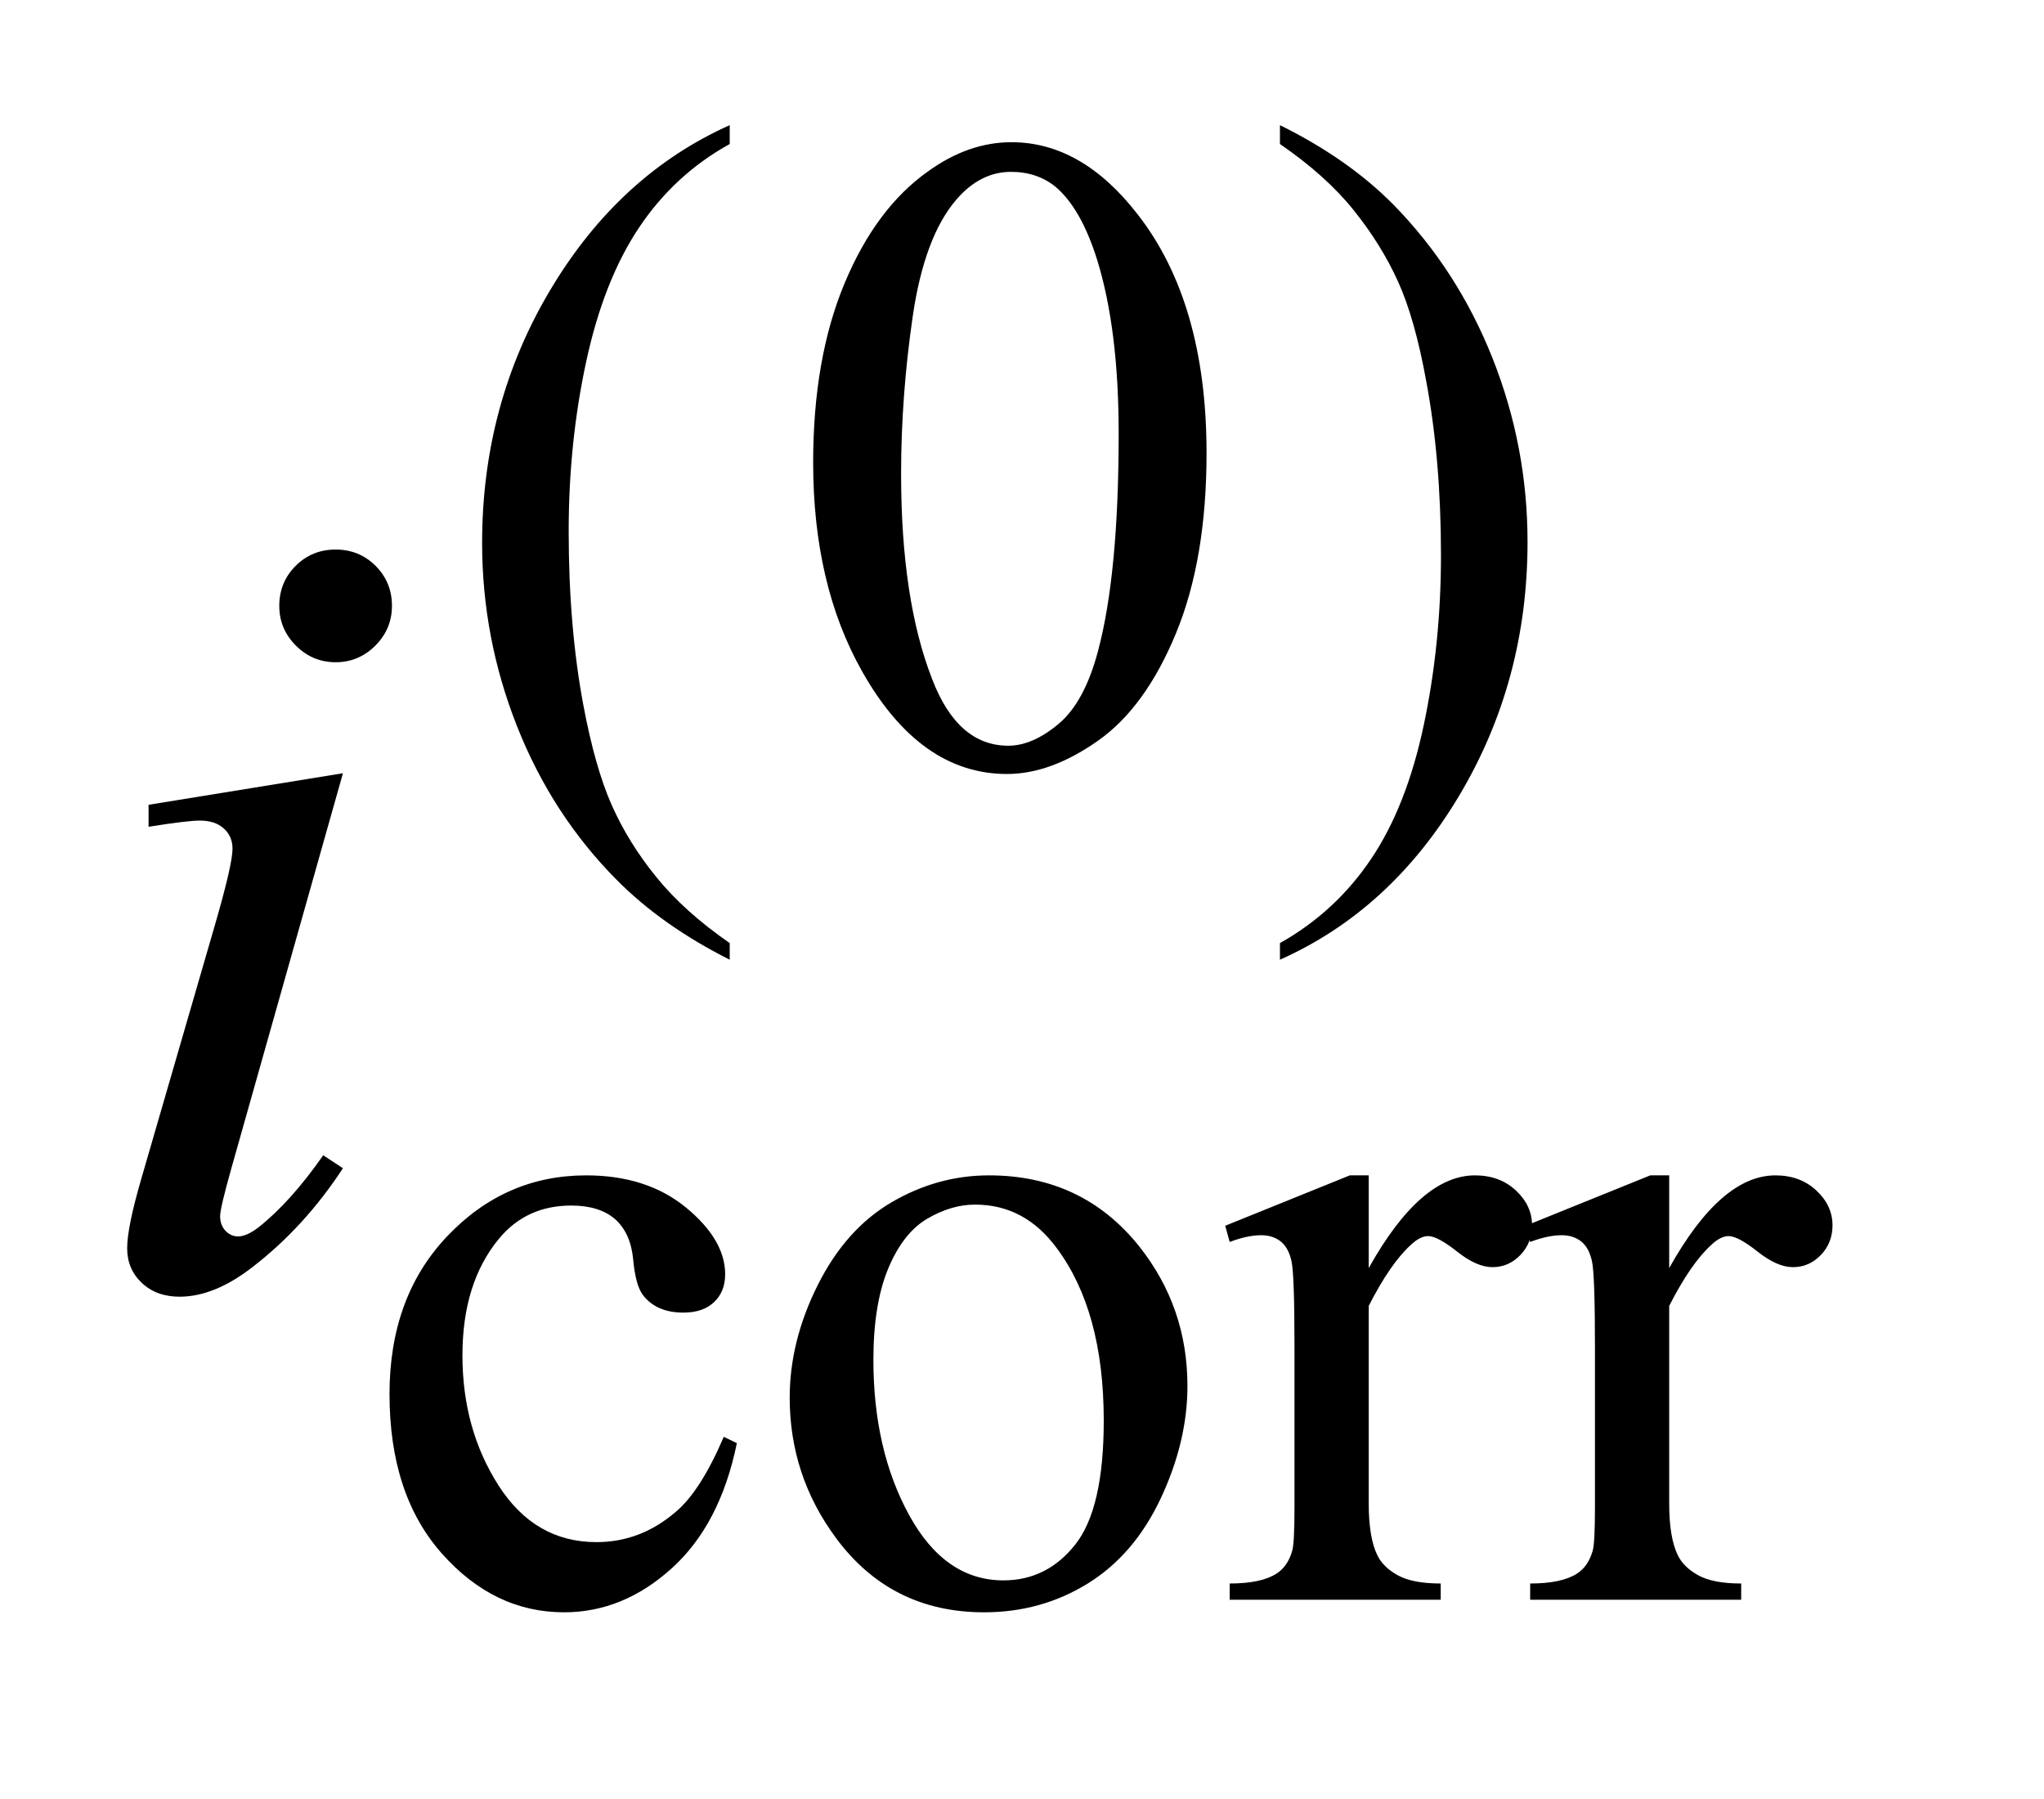 <?xml version="1.0" encoding="UTF-8"?>
<!DOCTYPE svg PUBLIC '-//W3C//DTD SVG 1.0//EN'
          'http://www.w3.org/TR/2001/REC-SVG-20010904/DTD/svg10.dtd'>
<svg stroke-dasharray="none" shape-rendering="auto" xmlns="http://www.w3.org/2000/svg" font-family="'Dialog'" text-rendering="auto" width="25" fill-opacity="1" color-interpolation="auto" color-rendering="auto" preserveAspectRatio="xMidYMid meet" font-size="12px" viewBox="0 0 25 22" fill="black" xmlns:xlink="http://www.w3.org/1999/xlink" stroke="black" image-rendering="auto" stroke-miterlimit="10" stroke-linecap="square" stroke-linejoin="miter" font-style="normal" stroke-width="1" height="22" stroke-dashoffset="0" font-weight="normal" stroke-opacity="1"
><!--Generated by the Batik Graphics2D SVG Generator--><defs id="genericDefs"
  /><g
  ><defs id="defs1"
    ><clipPath clipPathUnits="userSpaceOnUse" id="clipPath1"
      ><path d="M0.984 1.983 L16.307 1.983 L16.307 15.59 L0.984 15.59 L0.984 1.983 Z"
      /></clipPath
      ><clipPath clipPathUnits="userSpaceOnUse" id="clipPath2"
      ><path d="M31.426 63.348 L31.426 498.089 L520.996 498.089 L520.996 63.348 Z"
      /></clipPath
    ></defs
    ><g transform="scale(1.576,1.576) translate(-0.984,-1.983) matrix(0.031,0,0,0.031,0,0)"
    ><path d="M214.422 300.031 L214.422 304.188 Q197.469 295.656 186.125 284.203 Q169.953 267.922 161.195 245.797 Q152.438 223.672 152.438 199.859 Q152.438 165.047 169.617 136.352 Q186.797 107.656 214.422 95.297 L214.422 100.016 Q200.609 107.656 191.742 120.906 Q182.875 134.156 178.492 154.484 Q174.109 174.812 174.109 196.938 Q174.109 220.969 177.812 240.625 Q180.734 256.125 184.891 265.5 Q189.047 274.875 196.062 283.523 Q203.078 292.172 214.422 300.031 ZM235.312 179.75 Q235.312 153.703 243.172 134.891 Q251.031 116.078 264.062 106.875 Q274.172 99.562 284.953 99.562 Q302.469 99.562 316.391 117.422 Q333.797 139.547 333.797 177.391 Q333.797 203.906 326.164 222.438 Q318.531 240.969 306.68 249.336 Q294.828 257.703 283.828 257.703 Q262.047 257.703 247.547 231.984 Q235.312 210.297 235.312 179.75 ZM257.328 182.562 Q257.328 214.016 265.078 233.891 Q271.469 250.625 284.156 250.625 Q290.234 250.625 296.742 245.172 Q303.25 239.719 306.625 226.922 Q311.797 207.609 311.797 172.453 Q311.797 146.406 306.406 129 Q302.359 116.078 295.953 110.688 Q291.344 106.984 284.844 106.984 Q277.203 106.984 271.25 113.828 Q263.156 123.156 260.242 143.148 Q257.328 163.141 257.328 182.562 ZM352.172 100.016 L352.172 95.297 Q369.234 103.719 380.578 115.188 Q396.641 131.578 405.398 153.648 Q414.156 175.719 414.156 199.641 Q414.156 234.453 397.031 263.148 Q379.906 291.844 352.172 304.188 L352.172 300.031 Q365.984 292.281 374.914 279.086 Q383.844 265.891 388.164 245.508 Q392.484 225.125 392.484 203 Q392.484 179.078 388.781 159.312 Q385.969 143.812 381.758 134.492 Q377.547 125.172 370.586 116.523 Q363.625 107.875 352.172 100.016 Z" stroke="none" clip-path="url(#clipPath2)"
    /></g
    ><g transform="matrix(0.049,0,0,0.049,-1.55,-3.124)"
    ><path d="M215.562 423.922 Q211.406 444.25 199.273 455.195 Q187.141 466.141 172.438 466.141 Q154.922 466.141 141.891 451.43 Q128.859 436.719 128.859 411.672 Q128.859 387.422 143.289 372.258 Q157.719 357.094 177.938 357.094 Q193.094 357.094 202.867 365.125 Q212.641 373.156 212.641 381.797 Q212.641 386.078 209.891 388.711 Q207.141 391.344 202.203 391.344 Q195.578 391.344 192.203 387.078 Q190.297 384.719 189.68 378.094 Q189.062 371.469 185.125 367.984 Q181.203 364.625 174.234 364.625 Q163 364.625 156.156 372.938 Q147.062 383.938 147.062 402.016 Q147.062 420.438 156.102 434.531 Q165.141 448.625 180.516 448.625 Q191.531 448.625 200.281 441.094 Q206.469 435.938 212.297 422.344 L215.562 423.922 ZM278.5 357.094 Q301.859 357.094 316.016 374.844 Q328.031 390 328.031 409.656 Q328.031 423.469 321.406 437.617 Q314.781 451.766 303.156 458.953 Q291.531 466.141 277.266 466.141 Q254.016 466.141 240.312 447.609 Q228.75 432 228.75 412.578 Q228.75 398.422 235.766 384.438 Q242.781 370.453 254.242 363.773 Q265.703 357.094 278.5 357.094 ZM275.016 364.391 Q269.062 364.391 263.055 367.93 Q257.047 371.469 253.344 380.344 Q249.641 389.219 249.641 403.141 Q249.641 425.609 258.57 441.891 Q267.5 458.172 282.094 458.172 Q292.984 458.172 300.062 449.188 Q307.141 440.203 307.141 418.297 Q307.141 390.906 295.344 375.172 Q287.375 364.391 275.016 364.391 ZM373.281 357.094 L373.281 380.234 Q386.203 357.094 399.797 357.094 Q405.969 357.094 410.008 360.859 Q414.047 364.625 414.047 369.562 Q414.047 373.938 411.133 376.969 Q408.219 380 404.172 380 Q400.234 380 395.352 376.125 Q390.469 372.25 388.109 372.25 Q386.094 372.25 383.734 374.5 Q378.672 379.109 373.281 389.672 L373.281 438.969 Q373.281 447.5 375.422 451.875 Q376.875 454.906 380.586 456.93 Q384.297 458.953 391.25 458.953 L391.25 463 L338.578 463 L338.578 458.953 Q346.438 458.953 350.266 456.484 Q353.078 454.688 354.188 450.766 Q354.75 448.844 354.75 439.859 L354.75 400 Q354.75 382.031 354.023 378.602 Q353.297 375.172 351.328 373.602 Q349.359 372.031 346.438 372.031 Q342.969 372.031 338.578 373.719 L337.453 369.672 L368.562 357.094 L373.281 357.094 ZM448.281 357.094 L448.281 380.234 Q461.203 357.094 474.797 357.094 Q480.969 357.094 485.008 360.859 Q489.047 364.625 489.047 369.562 Q489.047 373.938 486.133 376.969 Q483.219 380 479.172 380 Q475.234 380 470.352 376.125 Q465.469 372.25 463.109 372.25 Q461.094 372.25 458.734 374.5 Q453.672 379.109 448.281 389.672 L448.281 438.969 Q448.281 447.5 450.422 451.875 Q451.875 454.906 455.586 456.93 Q459.297 458.953 466.25 458.953 L466.25 463 L413.578 463 L413.578 458.953 Q421.438 458.953 425.266 456.484 Q428.078 454.688 429.188 450.766 Q429.75 448.844 429.75 439.859 L429.75 400 Q429.75 382.031 429.023 378.602 Q428.297 375.172 426.328 373.602 Q424.359 372.031 421.438 372.031 Q417.969 372.031 413.578 373.719 L412.453 369.672 L443.562 357.094 L448.281 357.094 Z" stroke="none" clip-path="url(#clipPath2)"
    /></g
    ><g transform="matrix(0.049,0,0,0.049,-1.55,-3.124)"
    ><path d="M115.406 200.906 Q121.312 200.906 125.391 204.984 Q129.469 209.062 129.469 214.969 Q129.469 220.734 125.32 224.883 Q121.172 229.031 115.406 229.031 Q109.641 229.031 105.492 224.883 Q101.344 220.734 101.344 214.969 Q101.344 209.062 105.422 204.984 Q109.5 200.906 115.406 200.906 ZM117.234 256.734 L89.391 355.312 Q86.578 365.297 86.578 367.266 Q86.578 369.516 87.914 370.922 Q89.25 372.328 91.078 372.328 Q93.188 372.328 96.141 370.078 Q104.156 363.75 112.312 352.078 L117.234 355.312 Q107.672 369.938 94.734 379.922 Q85.172 387.375 76.453 387.375 Q70.688 387.375 67.031 383.93 Q63.375 380.484 63.375 375.281 Q63.375 370.078 66.891 357.984 L85.172 294.984 Q89.672 279.516 89.672 275.578 Q89.672 272.484 87.492 270.516 Q85.312 268.547 81.516 268.547 Q78.422 268.547 68.719 270.094 L68.719 264.609 L117.234 256.734 Z" stroke="none" clip-path="url(#clipPath2)"
    /></g
  ></g
></svg
>
